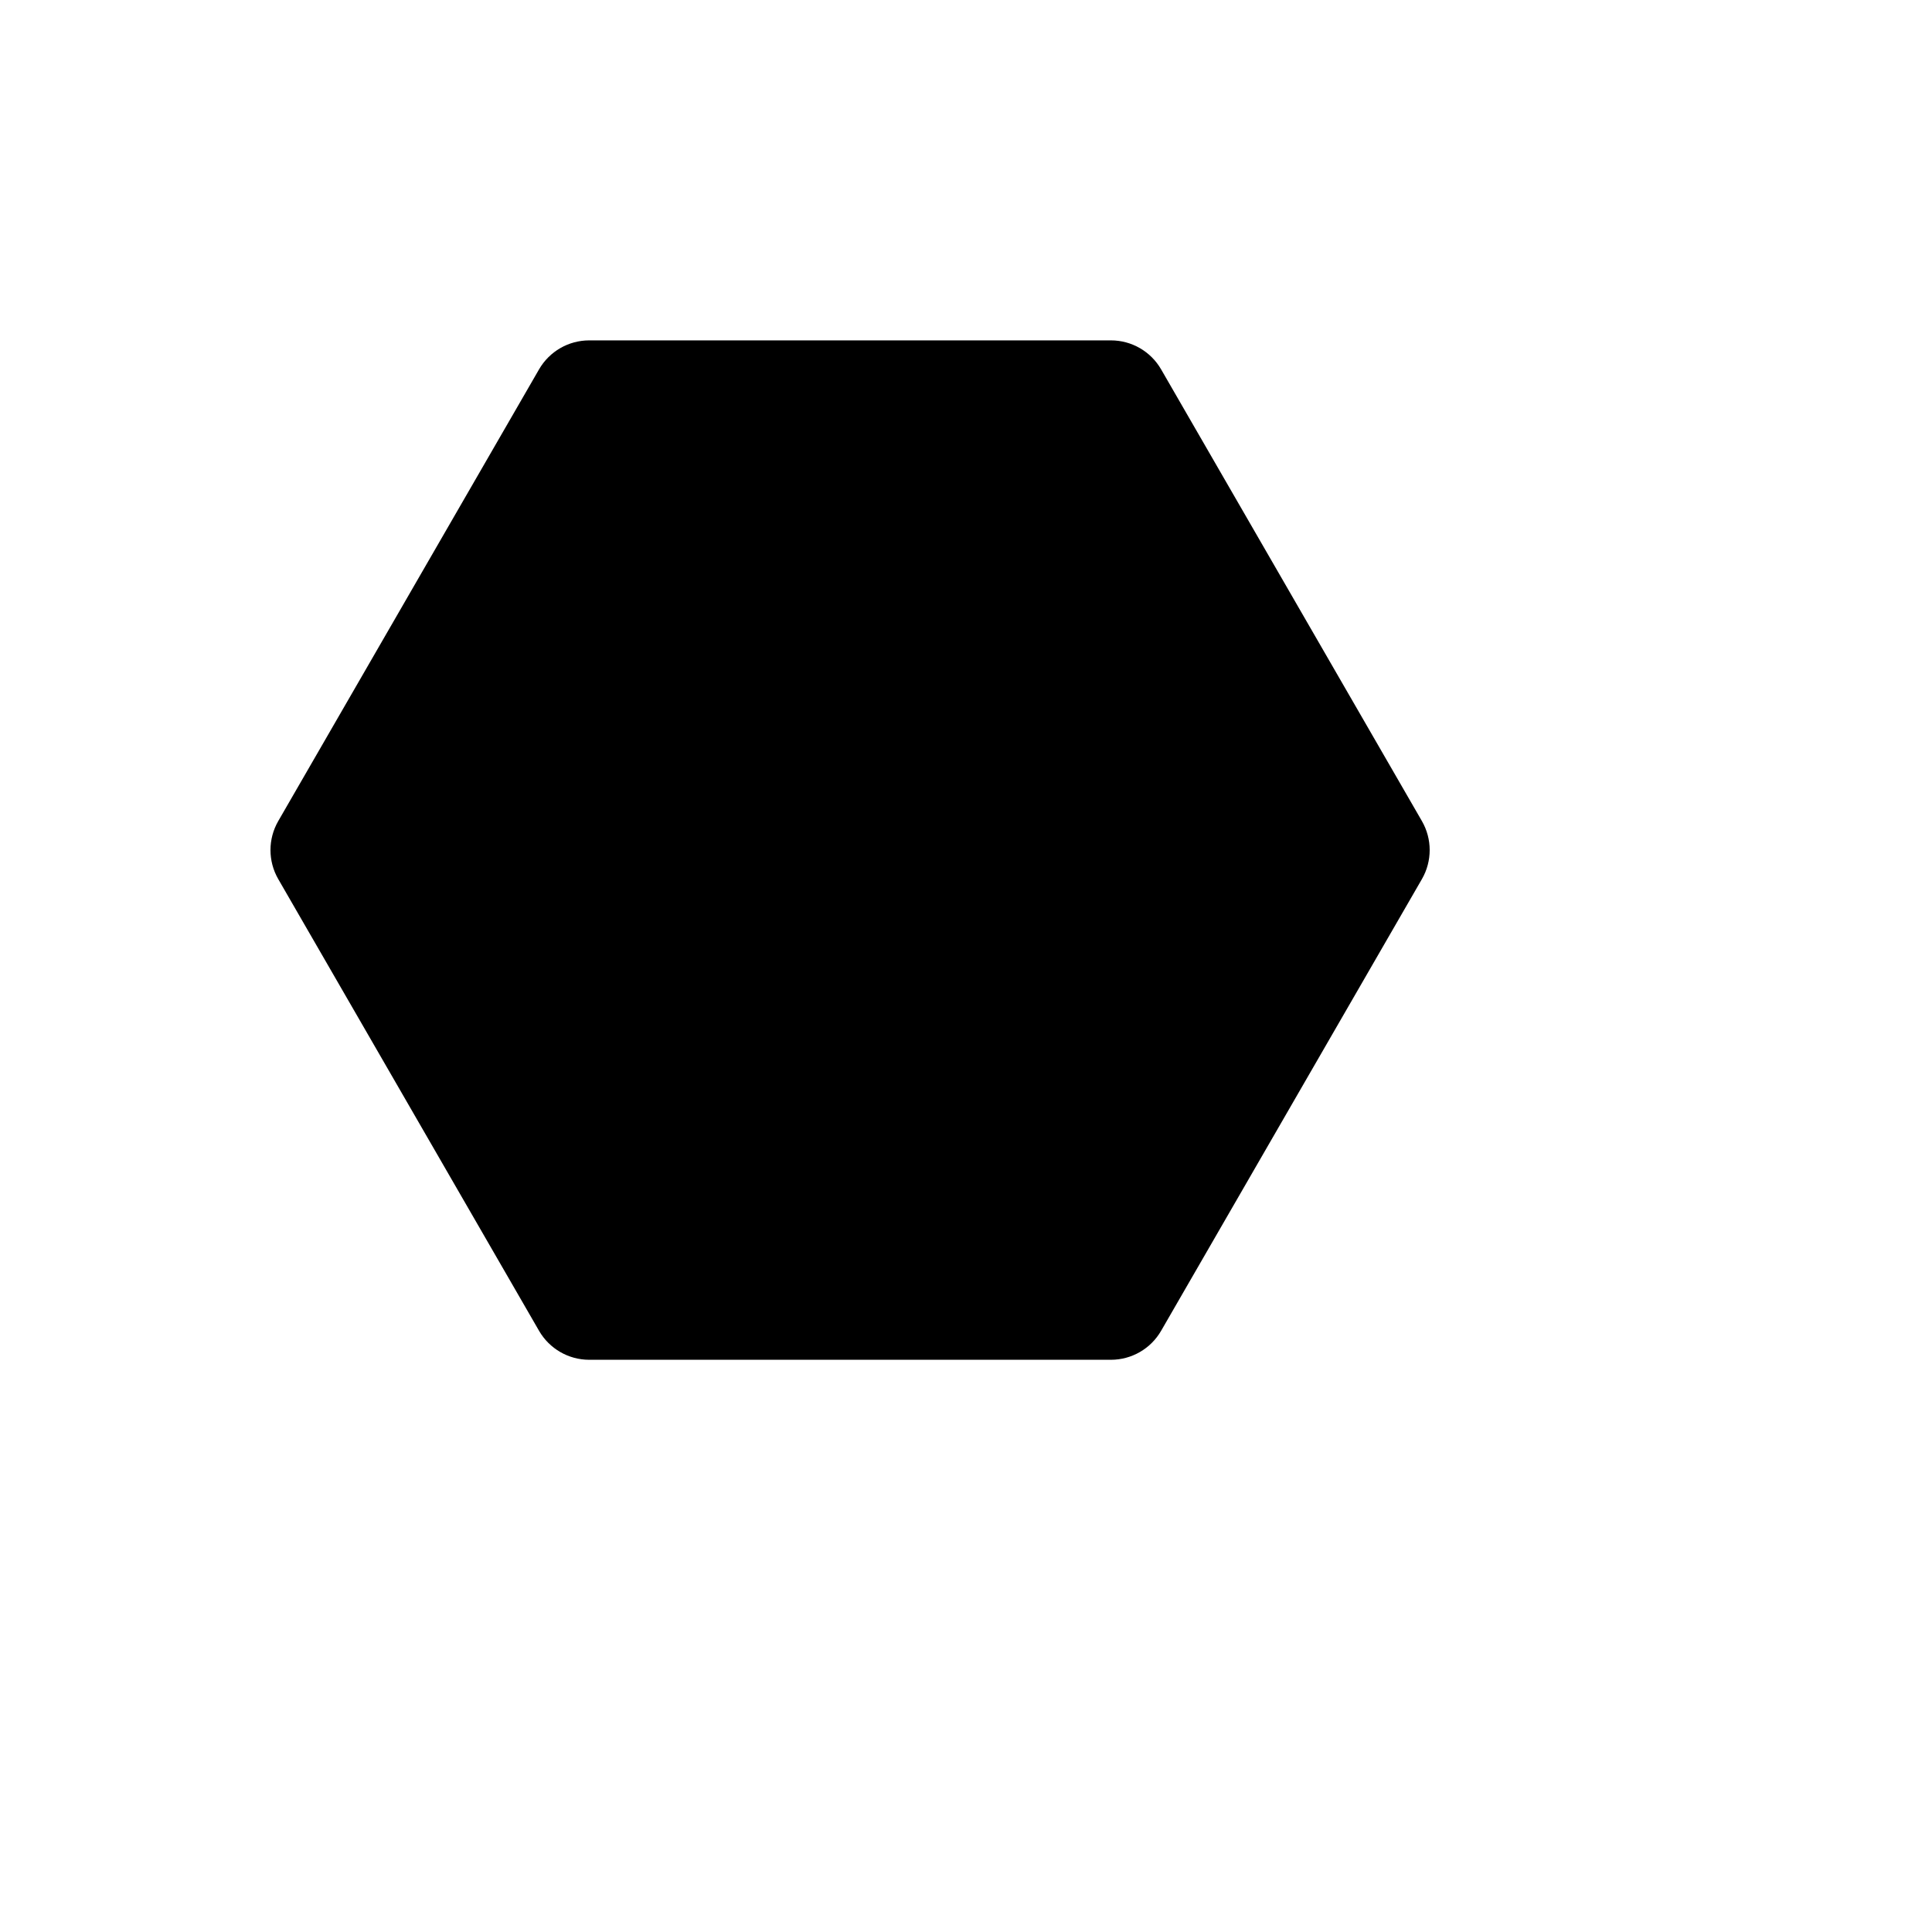 <svg xmlns="http://www.w3.org/2000/svg" version="1.1" xmlns:xlink="http://www.w3.org/1999/xlink" width="100%" height="100%" id="svgWorkerArea" viewBox="-25 -25 625 625" xmlns:idraw="https://idraw.muisca.co" style="background: white;"><defs id="defsdoc"><pattern id="patternBool" x="0" y="0" width="10" height="10" patternUnits="userSpaceOnUse" patternTransform="rotate(35)"><circle cx="5" cy="5" r="4" style="stroke: none;fill: #ff000070;"></circle></pattern></defs><g id="fileImp-221247318" class="cosito"><path id="pathImp-994838863" class="grouped" d="M334.376 414.889C334.376 414.889 165.624 414.889 165.624 414.889 158.924 414.891 152.731 411.317 149.382 405.514 149.382 405.514 65.006 259.375 65.006 259.375 61.665 253.572 61.665 246.428 65.006 240.625 65.006 240.625 149.382 94.486 149.382 94.487 152.731 88.684 158.924 85.109 165.624 85.112 165.624 85.111 334.376 85.111 334.376 85.112 341.076 85.111 347.269 88.684 350.618 94.487 350.618 94.486 434.994 240.625 434.994 240.626 438.335 246.43 438.335 253.572 434.994 259.376 434.994 259.375 350.618 405.514 350.618 405.514 347.269 411.317 341.076 414.891 334.376 414.889 334.376 414.889 334.376 414.889 334.376 414.889"></path></g></svg>
